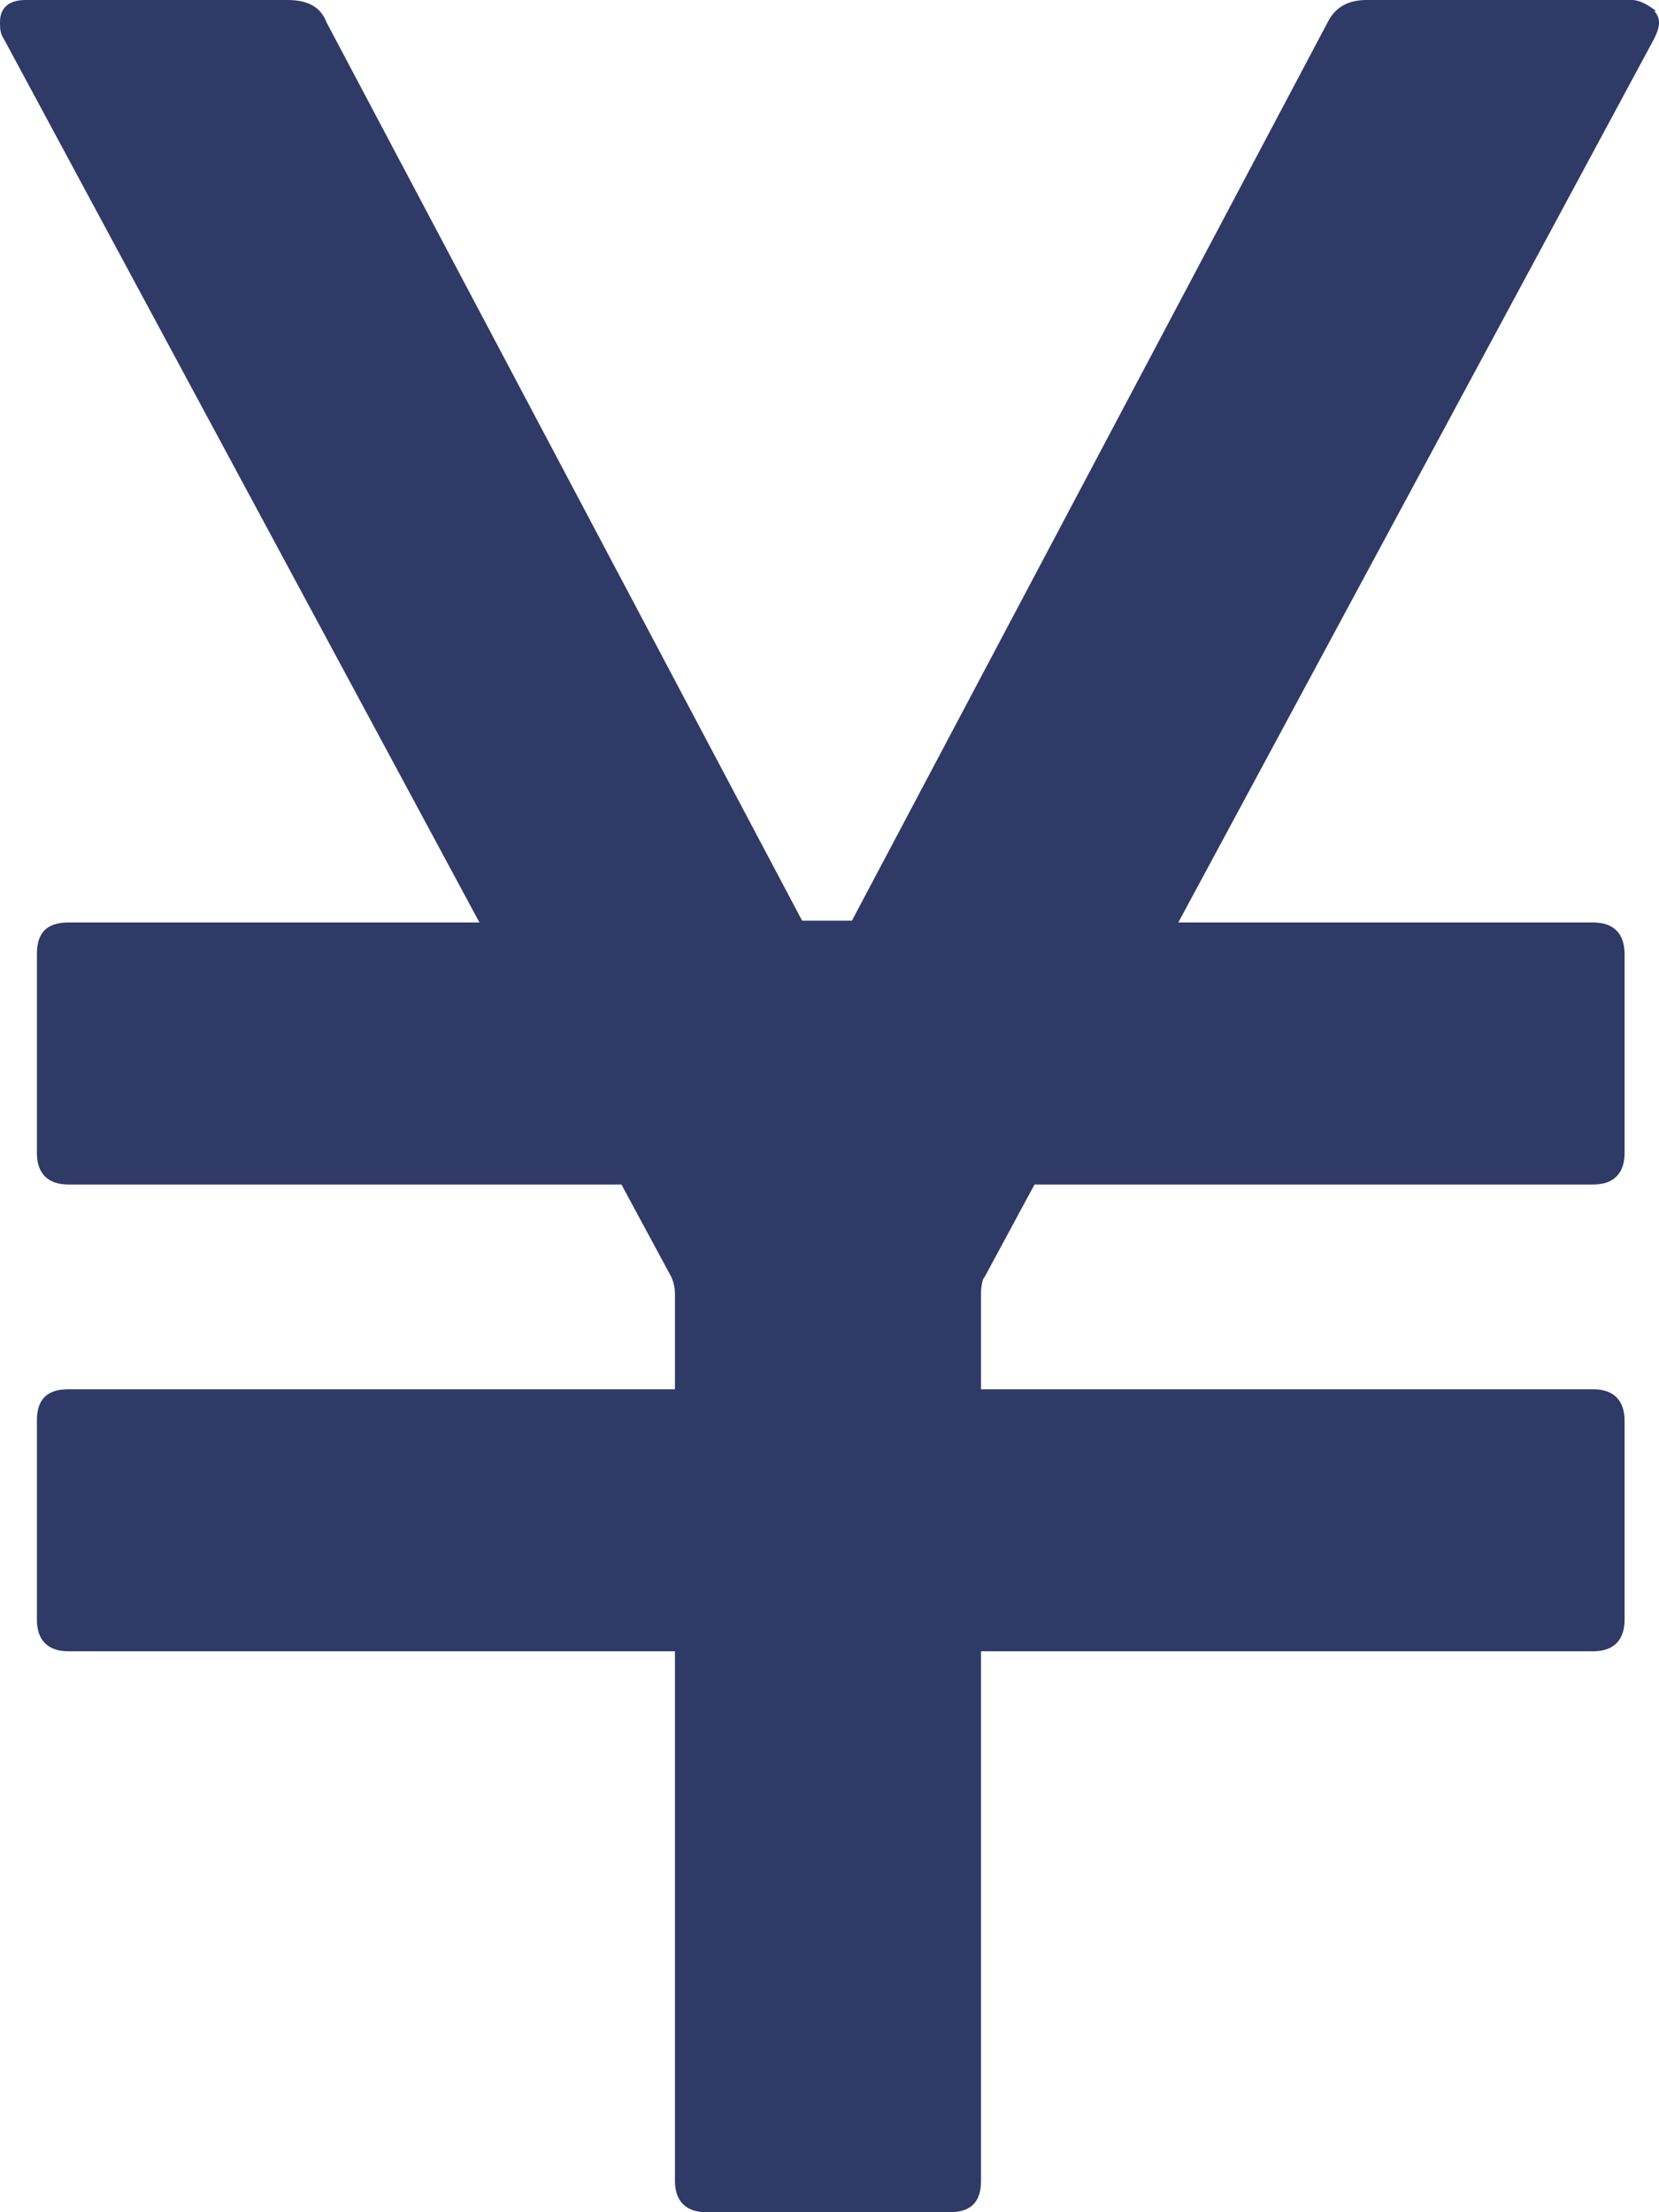 <svg width="12" height="16" viewBox="0 0 12 16" fill="none" xmlns="http://www.w3.org/2000/svg">
<g clip-path="url(#clip0_2465_25458)">
<path d="M11.978 0.08C11.978 0.08 11.885 0 11.805 0H9.884C9.751 0 9.657 0.053 9.604 0.16L6.162 6.659H5.802L2.361 0.16C2.321 0.053 2.228 0 2.081 0H0.187C0.067 0 0 0.053 0 0.16C0 0.2 0 0.24 0.027 0.28L3.468 6.672H0.494C0.333 6.672 0.267 6.752 0.267 6.899V8.34C0.267 8.487 0.347 8.567 0.494 8.567H4.495L4.855 9.234C4.855 9.234 4.882 9.288 4.882 9.354V10.048H0.494C0.333 10.048 0.267 10.128 0.267 10.275V11.716C0.267 11.863 0.347 11.943 0.494 11.943H4.882V15.773C4.882 15.92 4.962 16 5.109 16H6.869C7.029 16 7.096 15.92 7.096 15.773V11.943H11.525C11.671 11.943 11.751 11.863 11.751 11.716V10.275C11.751 10.128 11.671 10.048 11.525 10.048H7.096V9.354C7.096 9.354 7.096 9.261 7.123 9.234L7.483 8.567H11.525C11.671 8.567 11.751 8.487 11.751 8.34V6.899C11.751 6.752 11.671 6.672 11.525 6.672H8.523L11.965 0.28C12.005 0.2 12.018 0.133 11.965 0.08H11.978Z" fill="#303A67"/>
</g>
<defs>
<clipPath id="clip0_2465_25458">
<rect width="12" height="16" fill="white"/>
</clipPath>
</defs>
</svg>
